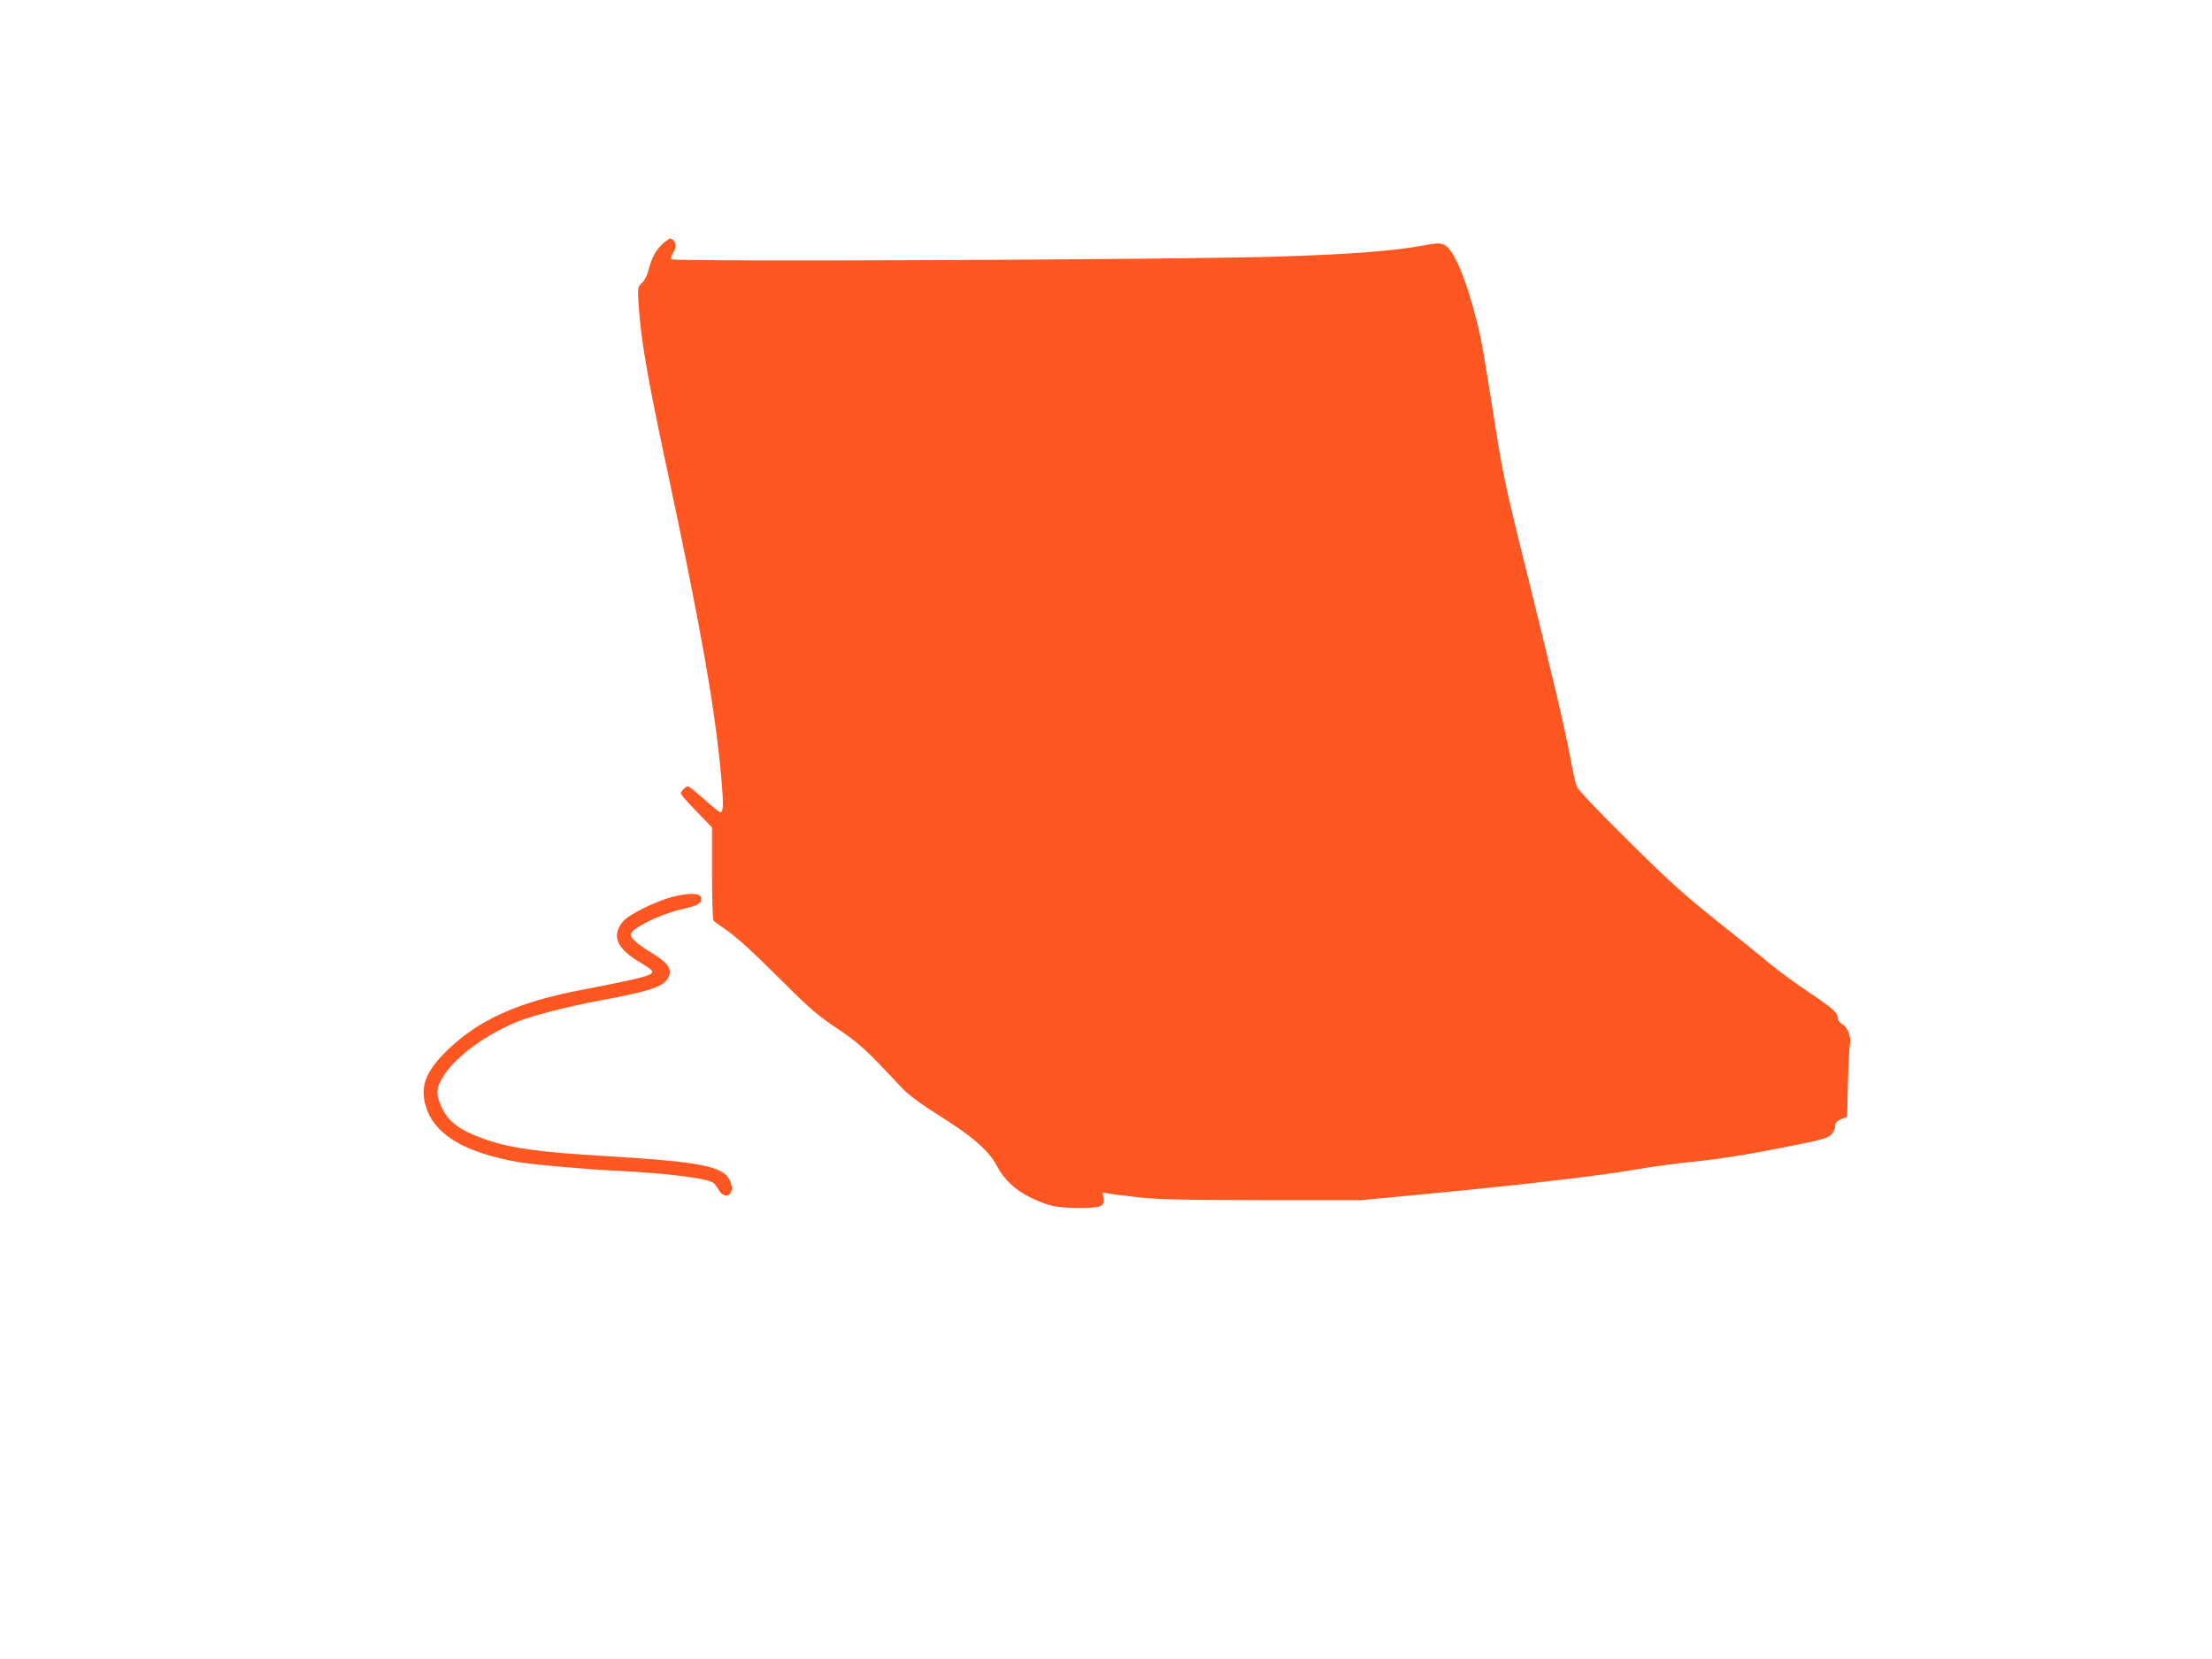 <?xml version="1.0" standalone="no"?>
<!DOCTYPE svg PUBLIC "-//W3C//DTD SVG 20010904//EN"
 "http://www.w3.org/TR/2001/REC-SVG-20010904/DTD/svg10.dtd">
<svg version="1.0" xmlns="http://www.w3.org/2000/svg"
 width="1280pt" height="960pt" viewBox="0 0 1280 960"
 preserveAspectRatio="xMidYMid meet">
<g transform="translate(0,960) scale(0.1,-0.1)"
fill="#ff5722" stroke="none">
<path d="M3841 8195 c-42 -36 -68 -81 -86 -150 -9 -37 -25 -69 -41 -83 -24
-23 -25 -26 -19 -120 13 -206 50 -421 170 -982 191 -895 276 -1378 309 -1764
14 -159 12 -196 -7 -196 -5 0 -47 34 -92 75 -46 41 -88 75 -93 75 -14 0 -42
-28 -42 -42 0 -5 40 -52 90 -103 l90 -93 0 -264 c0 -144 4 -268 8 -274 4 -5
30 -25 57 -43 73 -49 156 -124 354 -321 146 -146 198 -190 306 -262 128 -86
157 -112 370 -339 44 -47 105 -92 230 -171 181 -113 281 -201 323 -284 39 -77
108 -142 196 -184 105 -50 147 -59 283 -60 128 0 149 9 137 63 -6 28 -5 29 17
23 13 -3 92 -14 174 -23 123 -14 252 -17 725 -18 l575 0 390 37 c543 52 989
104 1190 139 94 16 237 36 319 44 180 18 336 43 600 96 175 35 204 43 224 65
12 14 22 36 22 49 0 19 9 28 34 39 l35 14 4 194 c3 106 8 208 12 226 9 41 -16
103 -47 117 -12 6 -22 20 -23 32 -2 35 -29 58 -172 154 -72 48 -171 121 -220
161 -48 41 -189 154 -313 253 -182 145 -280 233 -510 462 -191 189 -289 293
-297 315 -7 18 -24 96 -38 173 -30 161 -104 475 -252 1070 -126 506 -139 569
-198 951 -26 164 -55 342 -66 394 -55 256 -134 474 -192 529 -29 26 -48 28
-132 12 -169 -32 -423 -52 -825 -65 -559 -19 -3525 -32 -3535 -16 -4 6 0 22 9
35 19 29 20 57 4 73 -17 17 -22 15 -57 -13z"/>
<path d="M3890 4410 c-98 -26 -251 -102 -284 -141 -71 -84 -38 -160 106 -243
25 -15 52 -33 58 -41 22 -26 -31 -41 -414 -115 -356 -68 -584 -171 -763 -343
-137 -131 -169 -226 -121 -352 57 -150 231 -248 531 -300 92 -15 368 -40 572
-50 276 -14 500 -41 547 -66 10 -5 24 -22 33 -38 38 -74 103 -34 71 43 -36 87
-163 113 -721 146 -393 23 -560 47 -711 102 -129 46 -196 95 -233 170 -42 83
-40 120 7 194 76 116 248 241 434 315 90 35 293 87 467 119 303 56 377 82 401
139 19 47 -6 81 -105 141 -76 46 -115 80 -115 102 0 34 164 116 293 146 98 23
119 35 115 66 -4 29 -70 31 -168 6z"/>
</g>
</svg>

